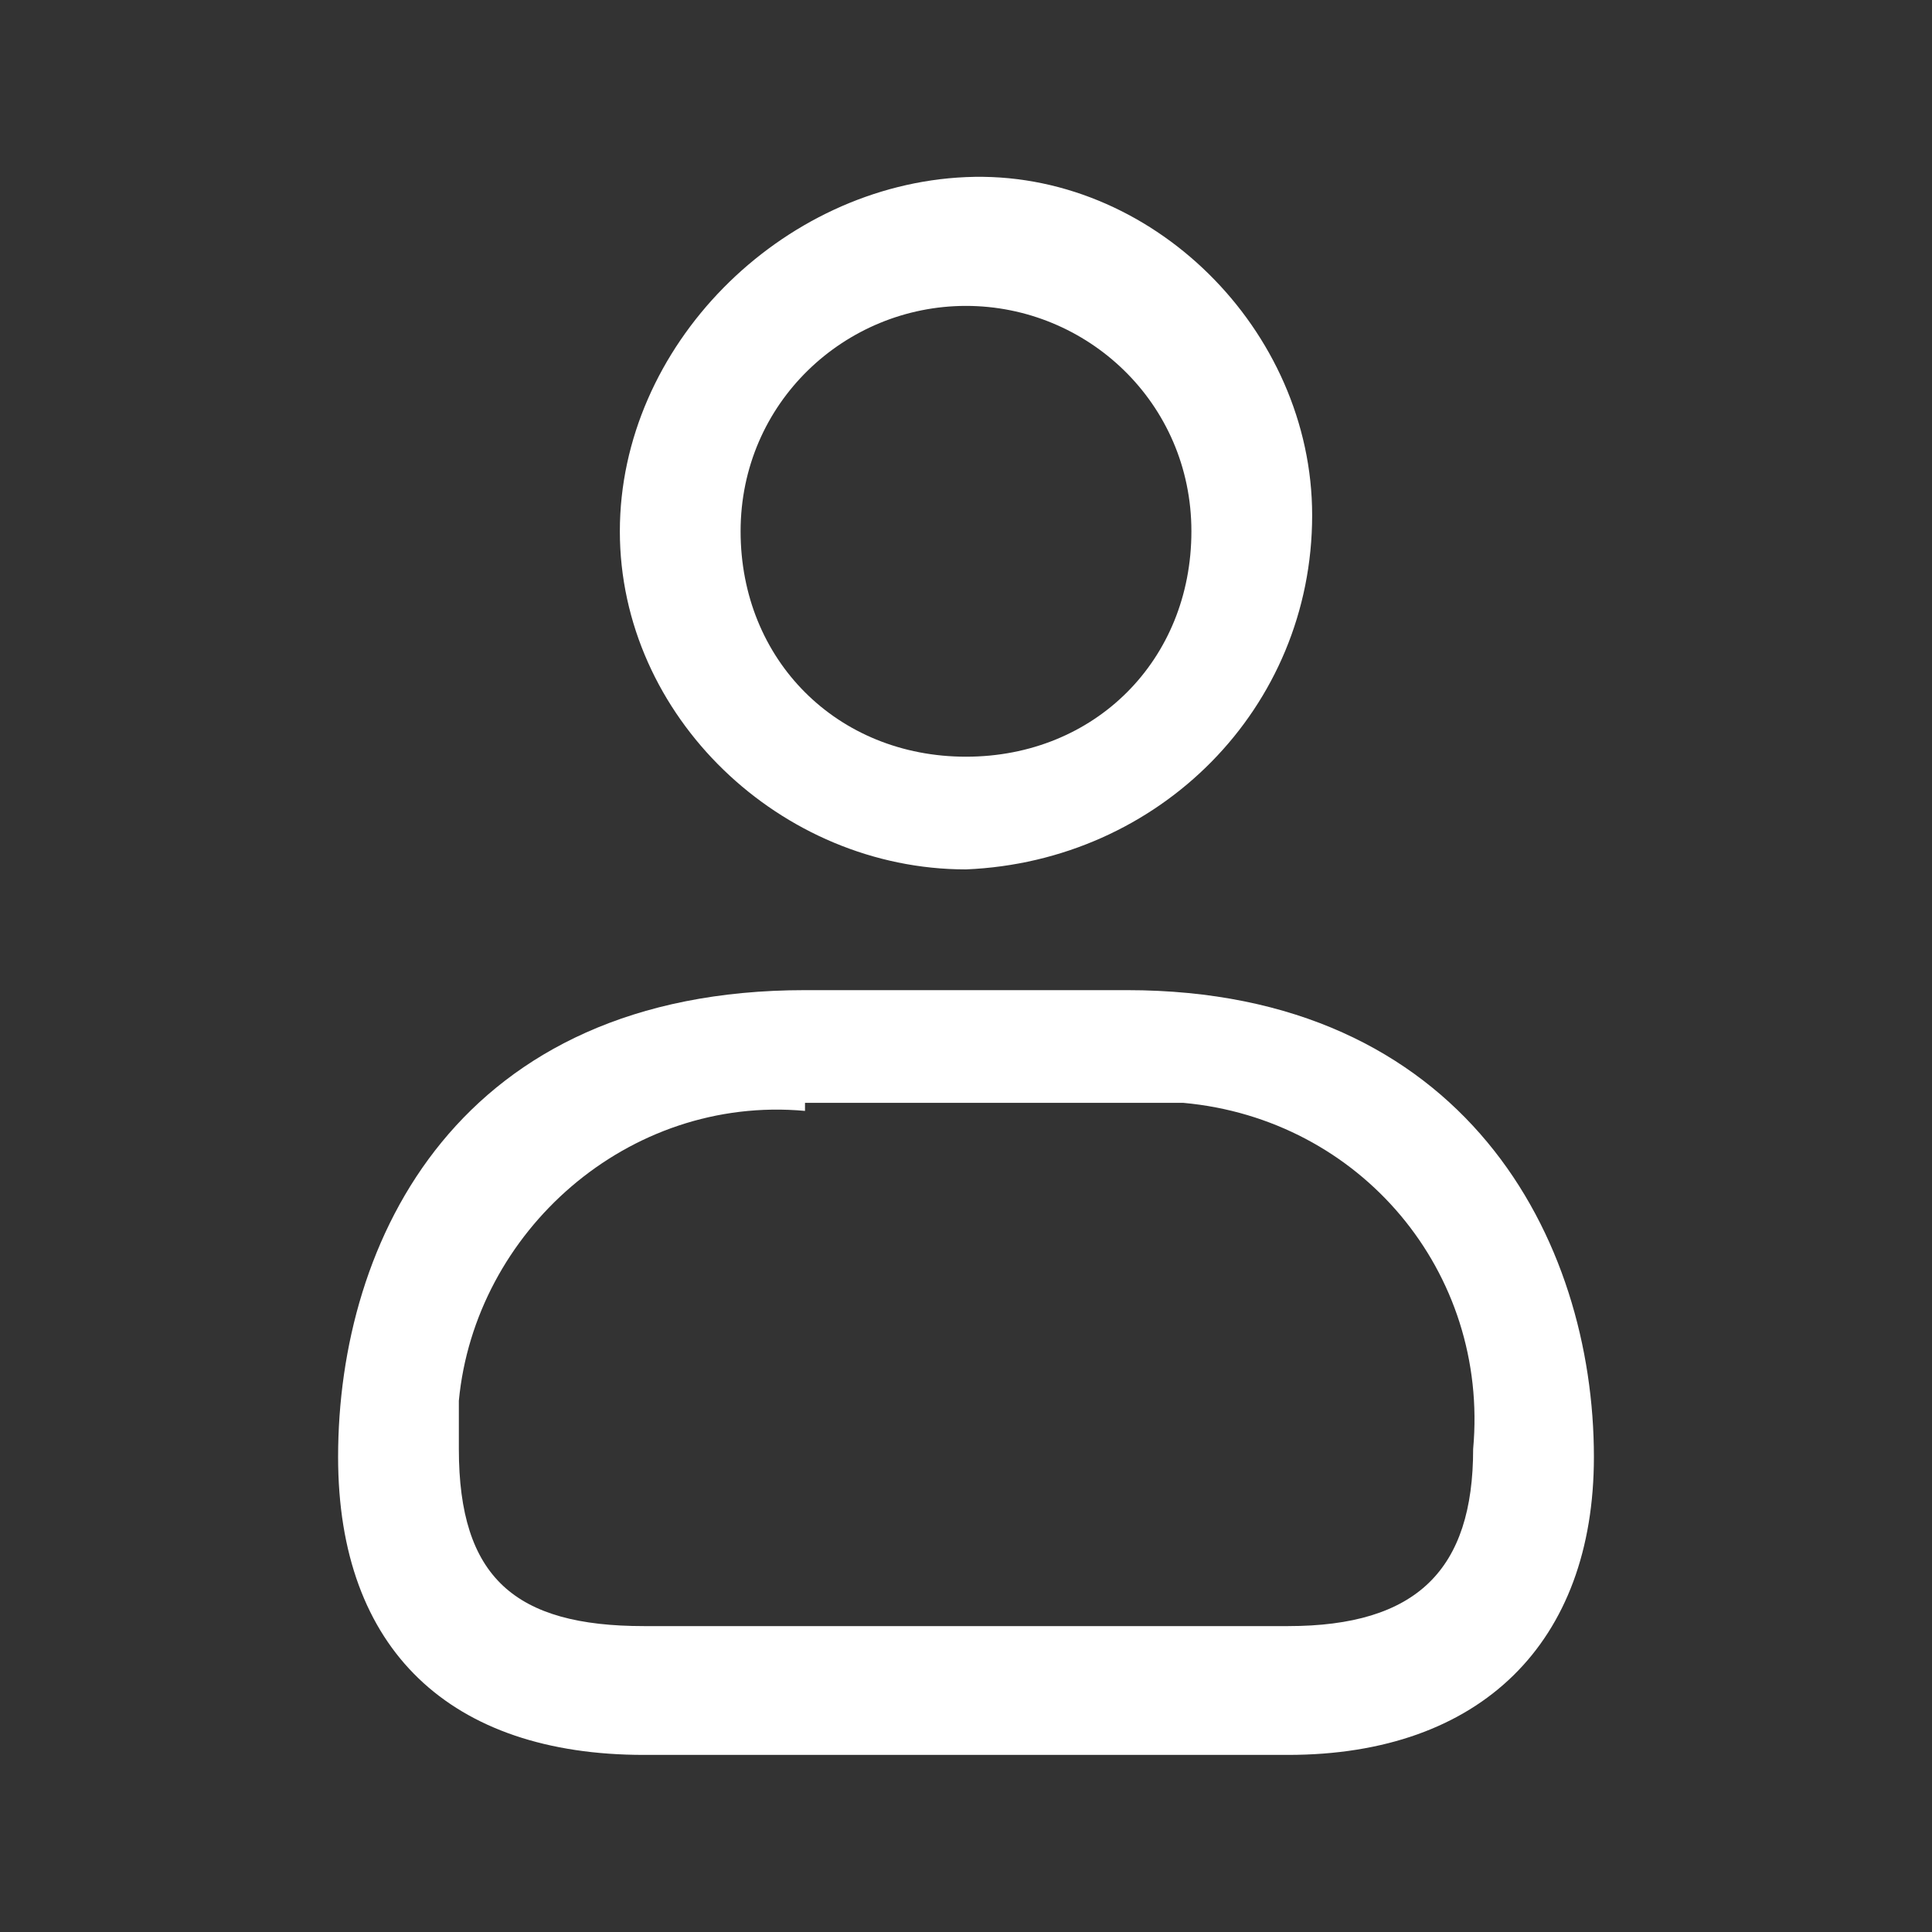 <?xml version="1.0" encoding="utf-8"?>
<!-- Generator: Adobe Illustrator 27.0.0, SVG Export Plug-In . SVG Version: 6.00 Build 0)  -->
<svg version="1.1" id="Layer" xmlns="http://www.w3.org/2000/svg" xmlns:xlink="http://www.w3.org/1999/xlink" x="0px" y="0px"
	 viewBox="0 0 24 24" style="enable-background:new 0 0 24 24;" xml:space="preserve">
<rect x="0" y="0" width="24" height="24" fill="#333333" stroke="none"/>
<style type="text/css">
	.st0{fill:#FFFFFF;}
</style>
<path id="user" class="st0" d="M12,10.8c-2.3,0-4.3-1.9-4.3-4.2S9.7,2.3,12,2.2s4.3,1.9,4.3,4.2c0,0,0,0,0,0
	C16.3,8.8,14.4,10.7,12,10.8z M12,3.8c-1.5,0-2.8,1.2-2.8,2.8s1.2,2.8,2.8,2.8s2.8-1.2,2.8-2.8C14.8,5,13.5,3.8,12,3.8z M16,21.8H8
	c-2.4,0-3.8-1.3-3.8-3.7c0-2.7,1.5-5.8,5.8-5.8h4c4.2,0,5.8,3.1,5.8,5.8C19.8,20.4,18.4,21.8,16,21.8z M10,13.8
	c-2.2-0.2-4.1,1.5-4.3,3.6c0,0.2,0,0.4,0,0.6c0,1.6,0.7,2.2,2.3,2.2h8c1.6,0,2.3-0.7,2.3-2.2c0.2-2.2-1.4-4.1-3.6-4.3
	c-0.2,0-0.4,0-0.6,0H10z"/>
</svg>
